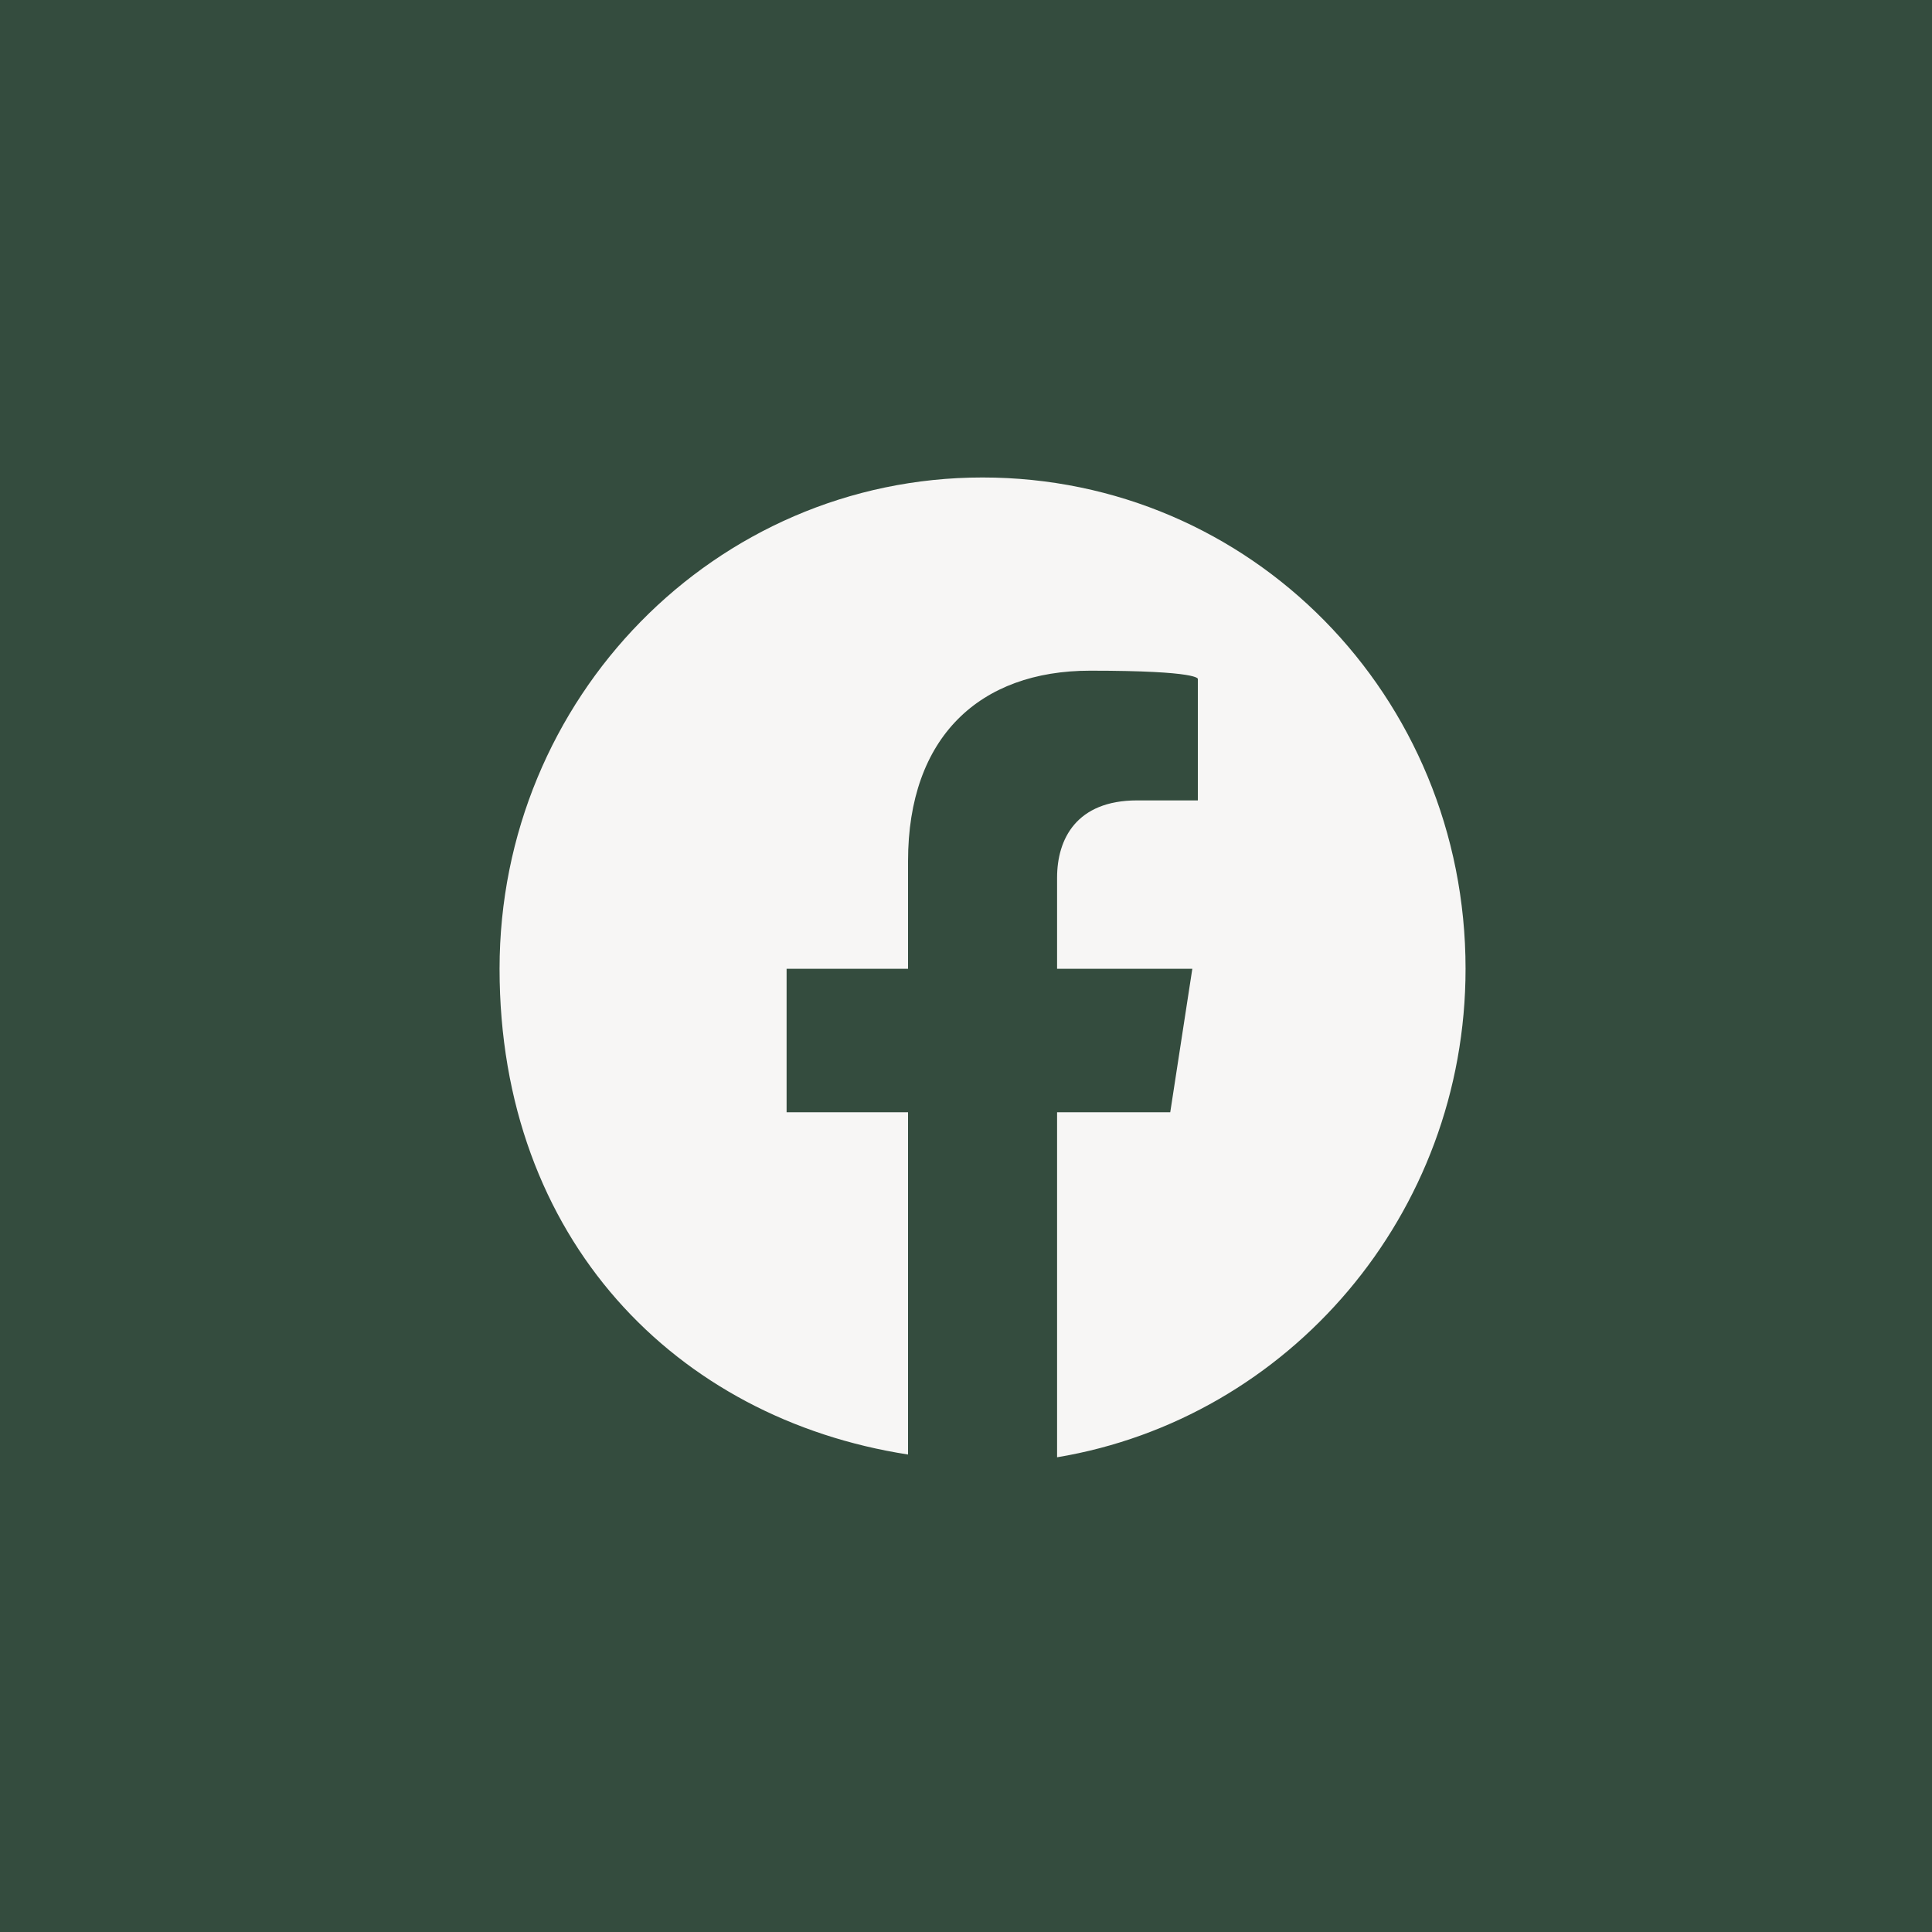 <?xml version="1.0" encoding="UTF-8"?>
<svg id="Ebene_1" xmlns="http://www.w3.org/2000/svg" width="70" height="70" xmlns:xlink="http://www.w3.org/1999/xlink" version="1.1" viewBox="0 0 70 70">
  <!-- Generator: Adobe Illustrator 29.3.1, SVG Export Plug-In . SVG Version: 2.1.0 Build 151)  -->
  <defs>
    <style>
      .st0 {
        fill: #344c3e;
      }

      .st1 {
        fill: #f7f6f5;
      }
    </style>
  </defs>
  <g id="Facebook">
    <rect class="st0" width="70" height="70"/>
    <path class="st1" d="M53.1,35.1c0-9.9-7.8-17.8-17.5-17.8s-17.5,8-17.5,17.8,6.4,16.3,14.8,17.6v-12.4h-4.4v-5.2h4.4v-3.9c0-4.5,2.6-6.9,6.6-6.9s3.9.3,3.9.3v4.4h-2.2c-2.2,0-2.9,1.4-2.9,2.8v3.3h4.9l-.8,5.2h-4.1v12.5c8.4-1.4,14.8-8.8,14.8-17.7"/>
  </g>
</svg>